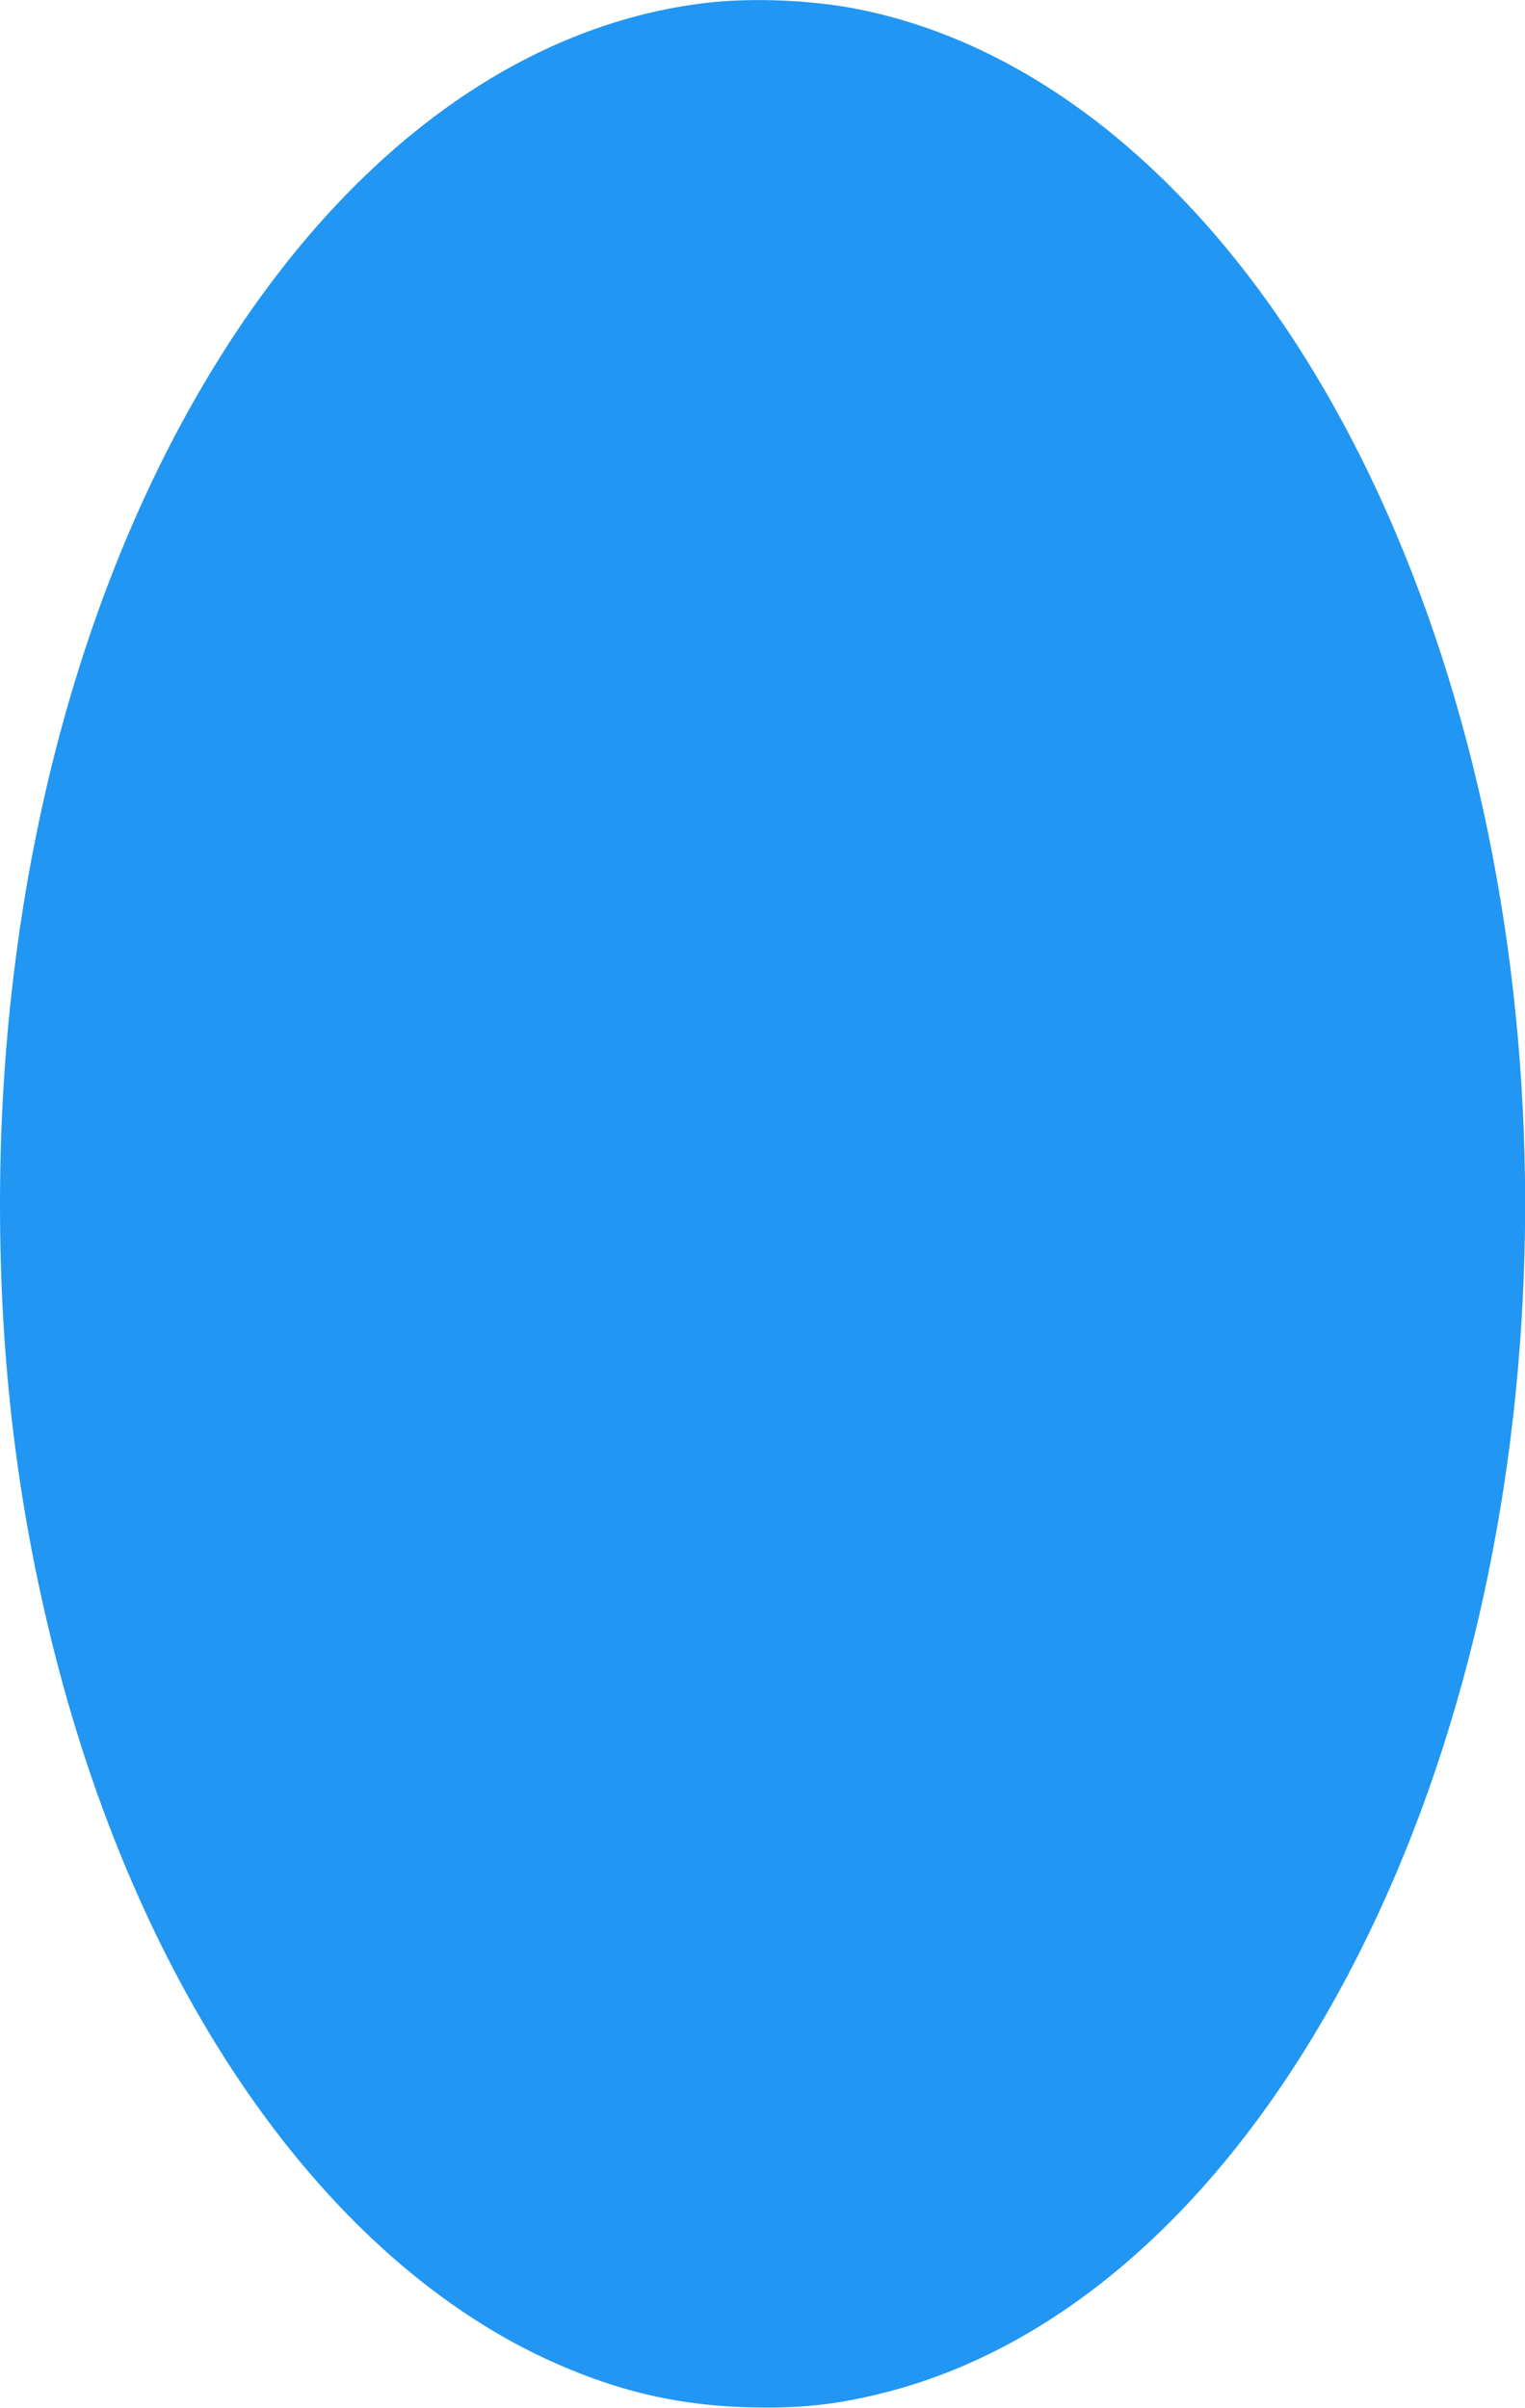 <?xml version="1.0" standalone="no"?>
<!DOCTYPE svg PUBLIC "-//W3C//DTD SVG 20010904//EN"
 "http://www.w3.org/TR/2001/REC-SVG-20010904/DTD/svg10.dtd">
<svg version="1.0" xmlns="http://www.w3.org/2000/svg"
 width="811pt" height="1280pt" viewBox="0 0 811 1280"
 preserveAspectRatio="xMidYMid meet">
<g transform="translate(0,1280) scale(0.1,-0.1)"
fill="#2196f3" stroke="none">
<path d="M3750 12784 c-853 -102 -1659 -622 -2310 -1489 -920 -1228 -1440
-2994 -1440 -4895 0 -842 93 -1607 289 -2382 474 -1872 1492 -3294 2726 -3807
320 -134 617 -198 961 -208 272 -8 471 13 724 77 1000 252 1894 1079 2530
2341 1102 2186 1177 5247 185 7564 -650 1520 -1689 2530 -2841 2764 -248 51
-578 65 -824 35z"/>
</g>
</svg>
